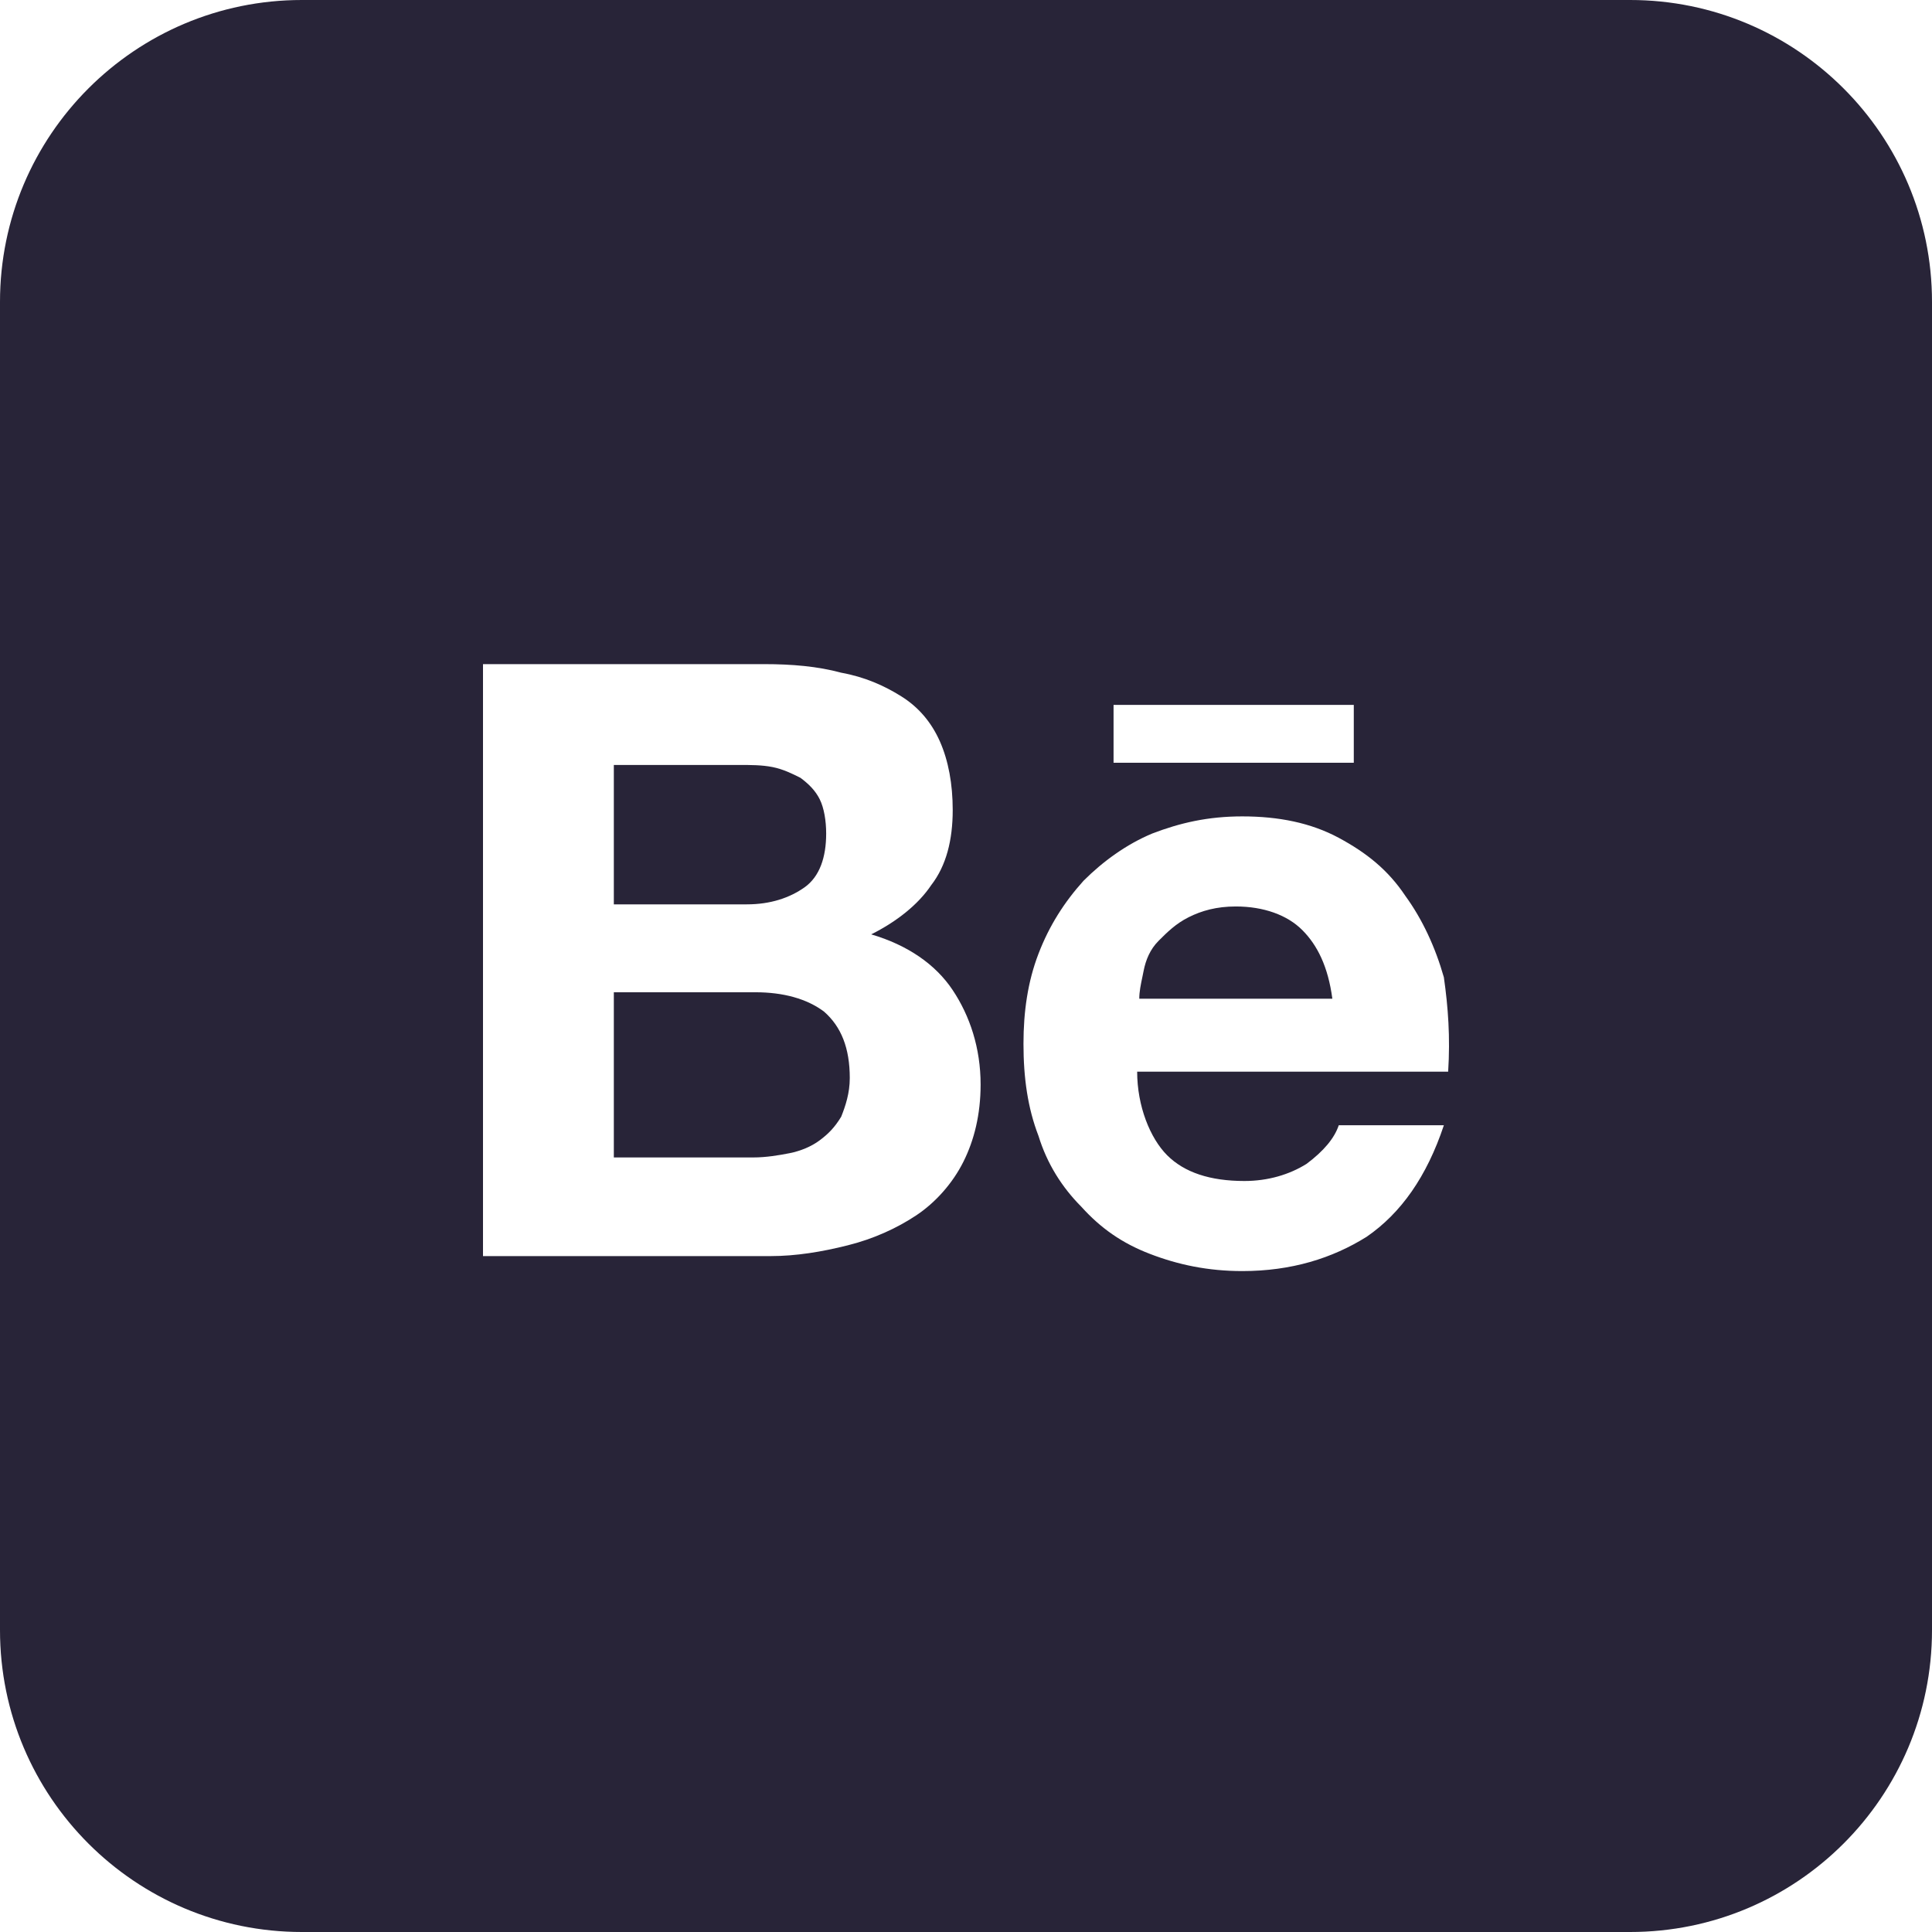 <svg width="32" height="32" viewBox="0 0 32 32" fill="none" xmlns="http://www.w3.org/2000/svg">
<path d="M13.329 14.695C13.08 14.872 12.76 14.979 12.37 14.979H10.167V12.67H12.227C12.441 12.67 12.618 12.67 12.796 12.705C12.973 12.741 13.116 12.812 13.258 12.883C13.4 12.989 13.506 13.096 13.577 13.238C13.648 13.38 13.684 13.593 13.684 13.806C13.684 14.197 13.577 14.517 13.329 14.695Z" fill="#282438"/>
<path d="M13.08 19.1C12.902 19.135 12.689 19.171 12.476 19.171H10.167V16.435H12.512C12.973 16.435 13.364 16.542 13.648 16.755C13.933 17.004 14.075 17.359 14.075 17.856C14.075 18.105 14.004 18.318 13.933 18.496C13.826 18.673 13.72 18.78 13.577 18.887C13.435 18.993 13.258 19.064 13.08 19.1Z" fill="#282438"/>
<path d="M20.469 15.014C20.931 15.014 21.322 15.156 21.57 15.405C21.819 15.654 21.997 16.009 22.068 16.542H18.87C18.87 16.424 18.895 16.306 18.924 16.169C18.929 16.14 18.936 16.11 18.942 16.08C18.977 15.902 19.048 15.725 19.19 15.583C19.332 15.441 19.474 15.299 19.688 15.192C19.901 15.085 20.149 15.014 20.469 15.014Z" fill="#282438"/>
<path fill-rule="evenodd" clip-rule="evenodd" d="M5 0C2.239 0 0 2.239 0 5V27C0 29.761 2.239 32 5 32H27C29.761 32 32 29.761 32 27V5C32 2.239 29.761 0 27 0H5ZM13.933 11.142C13.542 11.036 13.116 11 12.654 11H8V20.805H12.76C13.187 20.805 13.613 20.734 14.039 20.627C14.466 20.521 14.856 20.343 15.176 20.13C15.496 19.917 15.78 19.597 15.957 19.242C16.135 18.887 16.242 18.46 16.242 17.963C16.242 17.359 16.064 16.826 15.78 16.4C15.496 15.973 15.034 15.654 14.43 15.476C14.856 15.263 15.211 14.979 15.425 14.659C15.673 14.339 15.78 13.913 15.78 13.416C15.78 12.989 15.709 12.599 15.567 12.279C15.425 11.959 15.211 11.71 14.927 11.533C14.643 11.355 14.323 11.213 13.933 11.142ZM20.611 19.561C20.043 19.561 19.616 19.419 19.332 19.135C19.048 18.851 18.835 18.318 18.835 17.75H23.986C24.022 17.181 23.986 16.684 23.915 16.187C23.773 15.689 23.56 15.227 23.276 14.837C22.991 14.41 22.636 14.126 22.174 13.877C21.712 13.629 21.18 13.522 20.576 13.522C20.007 13.522 19.546 13.629 19.084 13.806C18.657 13.984 18.267 14.268 17.947 14.588C17.627 14.943 17.378 15.334 17.201 15.796C17.023 16.258 16.952 16.755 16.952 17.288C16.952 17.856 17.023 18.354 17.201 18.815C17.343 19.277 17.592 19.668 17.911 19.988C18.231 20.343 18.586 20.592 19.048 20.769C19.51 20.947 20.007 21.053 20.576 21.053C21.393 21.053 22.068 20.84 22.636 20.485C23.204 20.094 23.631 19.49 23.915 18.638H22.174C22.103 18.851 21.926 19.064 21.641 19.277C21.357 19.455 21.002 19.561 20.611 19.561ZM22.423 11.675H18.444V12.634H22.423V11.675Z" fill="#282438"/>
</svg>
